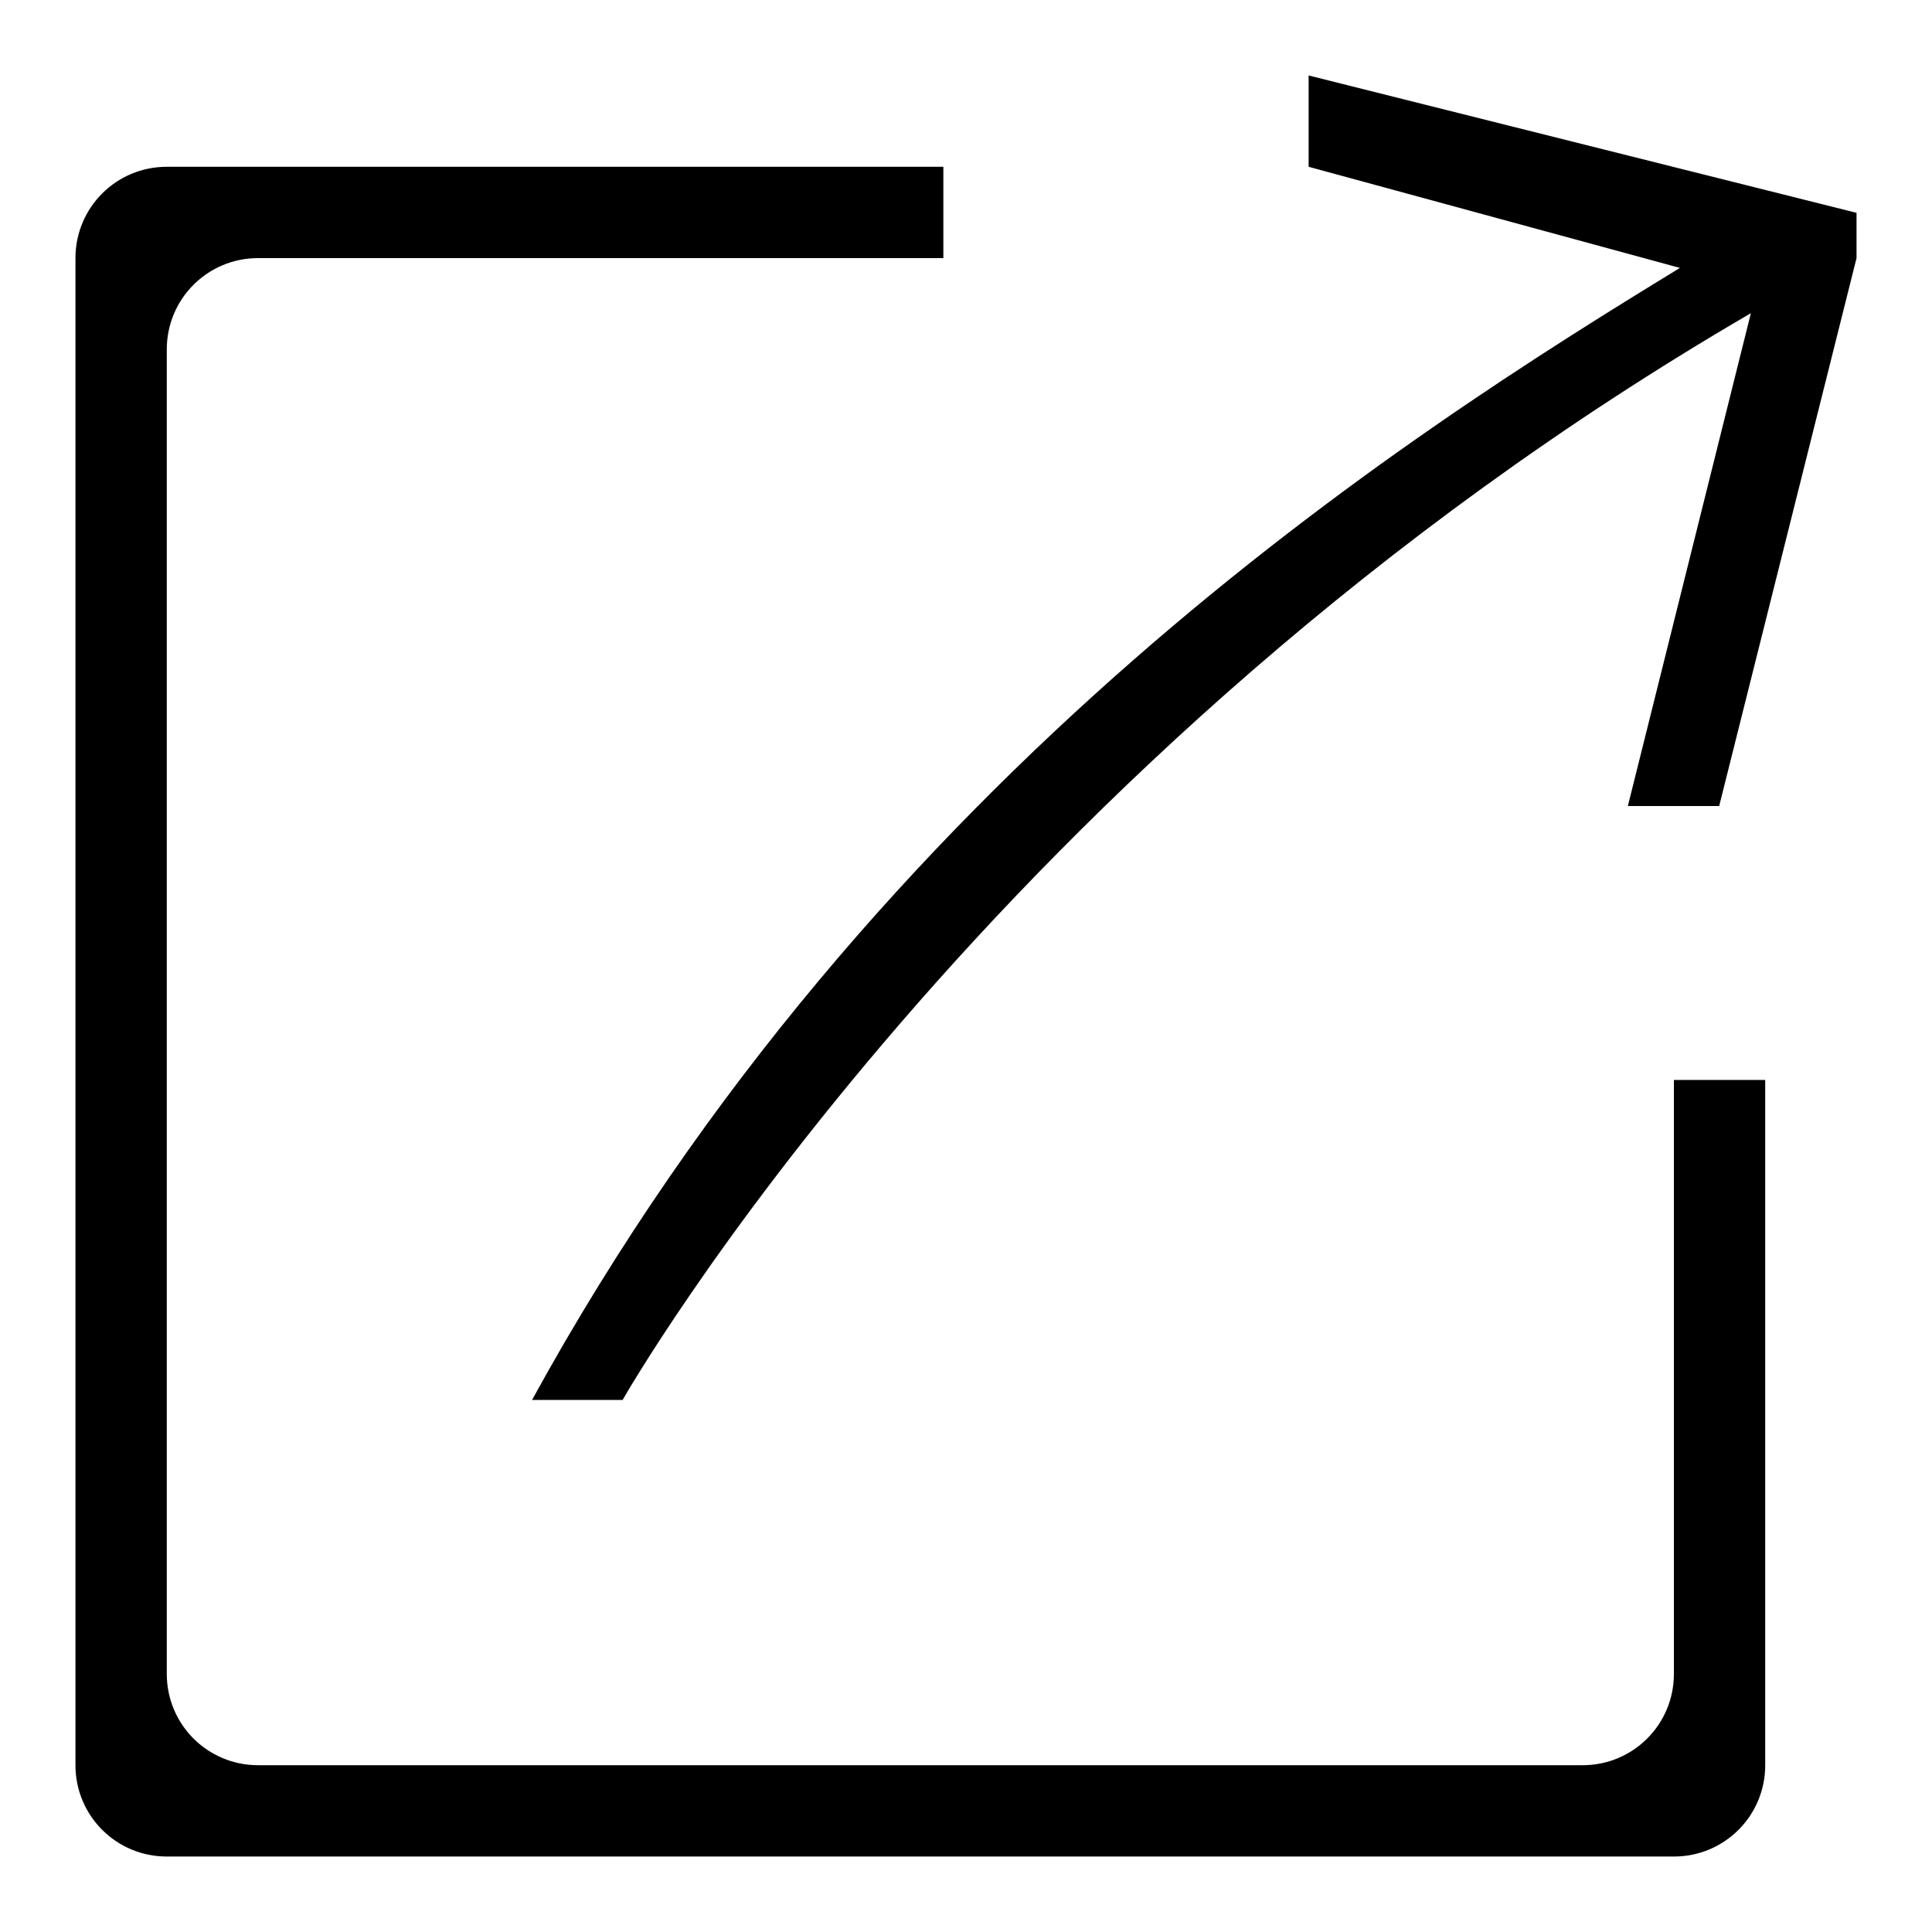 <?xml version="1.0" encoding="utf-8"?>
<!-- Svg Vector Icons : http://www.onlinewebfonts.com/icon -->
<!DOCTYPE svg PUBLIC "-//W3C//DTD SVG 1.1//EN" "http://www.w3.org/Graphics/SVG/1.1/DTD/svg11.dtd">
<svg version="1.1" xmlns="http://www.w3.org/2000/svg" xmlns:xlink="http://www.w3.org/1999/xlink" x="0px" y="0px" viewBox="0 0 256 256" enable-background="new 0 0 256 256" xml:space="preserve">
<g><g><path fill="#000000" d="M246,34.2l-18.2,72.6h-12.1l16.3-65.3c-101.2,58.9-149.5,144-149.5,144H70.5c45.7-83.4,115.9-127.9,152.1-150l-49.2-13.4V10L246,28.2V34.2L246,34.2z M22.1,46.3v175.5c0,6.7,5.4,12.1,12.1,12.1h175.5c6.7,0,12.1-5.4,12.1-12.1v-78.7h12.1v90.8c0,6.7-5.4,12.1-12.1,12.1H22.1c-6.7,0-12.1-5.4-12.1-12.1V34.2c0-6.7,5.4-12.1,12.1-12.1H125v12.1H34.2C27.5,34.2,22.1,39.6,22.1,46.3z"/></g></g>
</svg>
